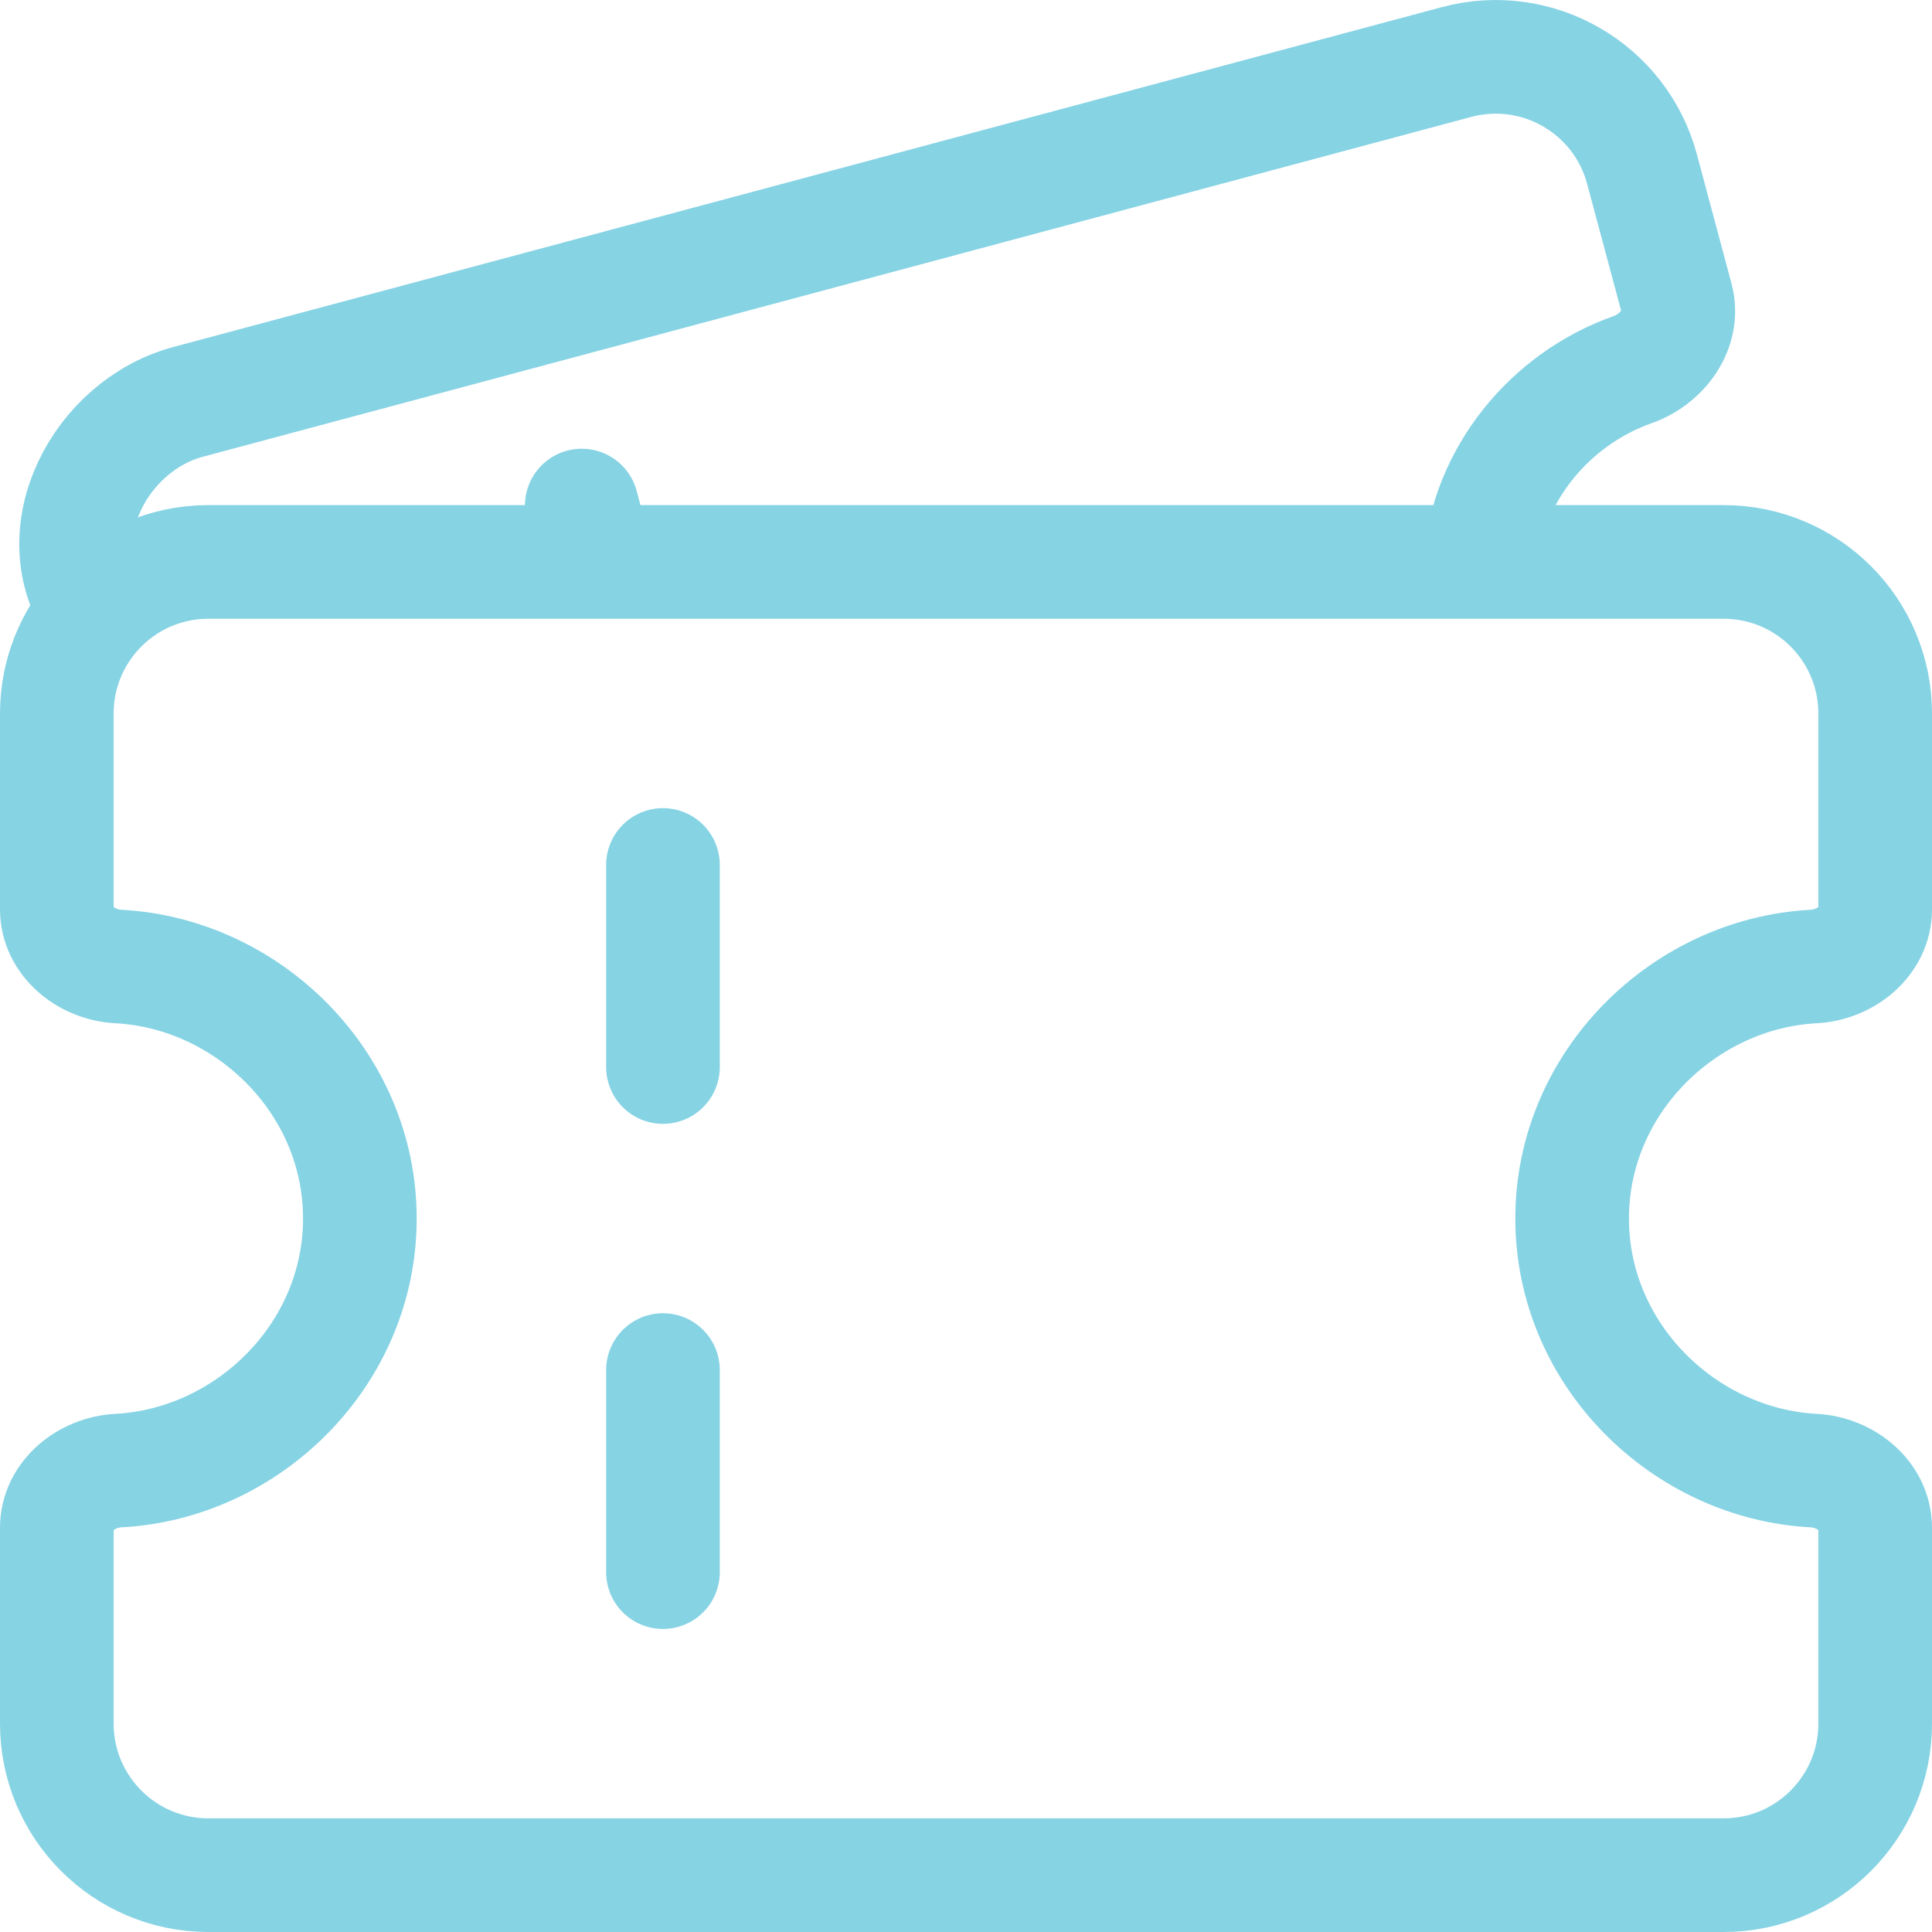 <svg width="34" height="34" viewBox="0 0 34 34" fill="none" xmlns="http://www.w3.org/2000/svg">
<path d="M11.667 24.111V27.667M11.667 15.222V18.778M10.238 8.897L10.504 9.889M1.706 10.748C2.193 10.22 2.891 9.889 3.667 9.889H10.504M1.706 10.748C1.268 11.223 1 11.858 1 12.556V16.002C1 16.563 1.521 16.979 2.082 17.009C4.357 17.129 6.333 19.044 6.333 21.444C6.333 23.845 4.357 25.76 2.082 25.88C1.521 25.91 1 26.326 1 26.887V30.333C1 31.806 2.194 33 3.667 33H30.333C31.806 33 33 31.806 33 30.333V26.887C33 26.326 32.479 25.91 31.918 25.88C29.643 25.76 27.667 23.845 27.667 21.444C27.667 19.044 29.643 17.129 31.918 17.009C32.479 16.979 33 16.563 33 16.002V12.556C33 11.083 31.806 9.889 30.333 9.889H26.051M1.706 10.748C0.758 9.384 1.773 7.484 3.308 7.073L25.631 1.092C27.054 0.71 28.516 1.555 28.897 2.977L29.505 5.246C29.65 5.785 29.259 6.319 28.732 6.505C27.249 7.029 26.173 8.387 26.051 9.889M10.504 9.889H26.051" stroke="#86D3E4" stroke-width="2" stroke-linecap="round"/>
</svg>
